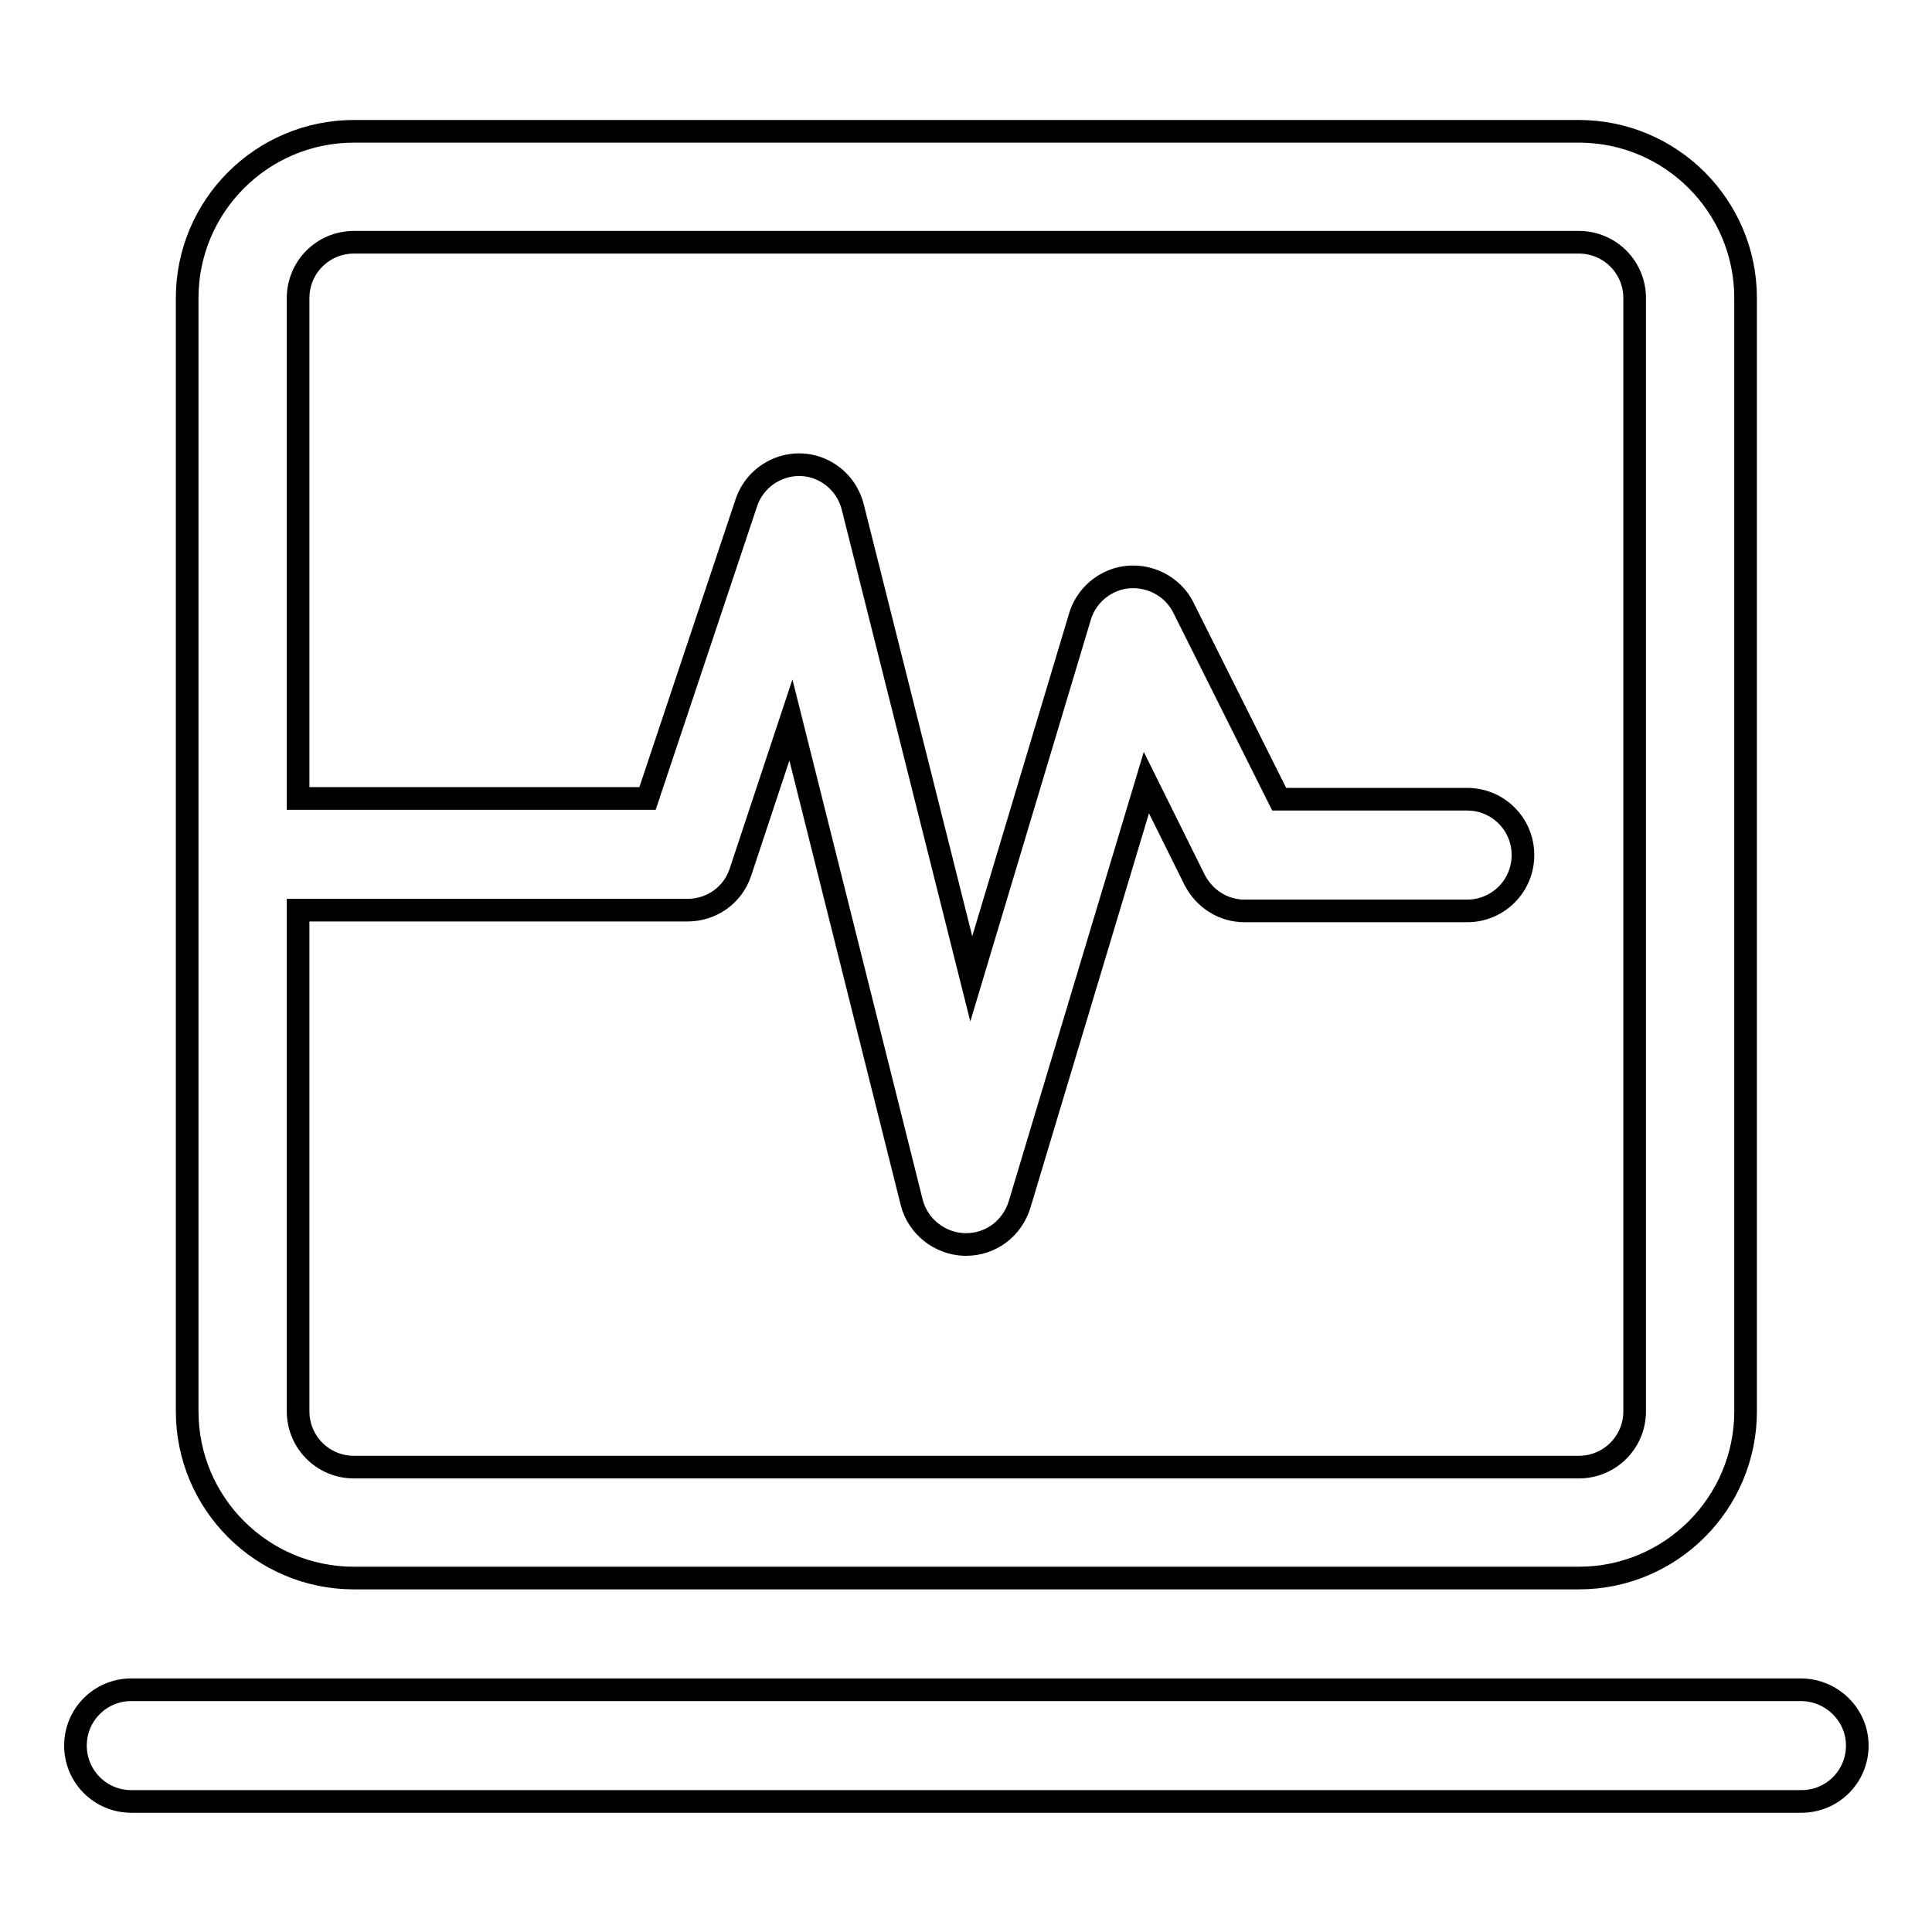 <?xml version="1.0" encoding="utf-8"?>
<!-- Svg Vector Icons : http://www.onlinewebfonts.com/icon -->
<!DOCTYPE svg PUBLIC "-//W3C//DTD SVG 1.1//EN" "http://www.w3.org/Graphics/SVG/1.1/DTD/svg11.dtd">
<svg version="1.1" xmlns="http://www.w3.org/2000/svg" xmlns:xlink="http://www.w3.org/1999/xlink" x="0px" y="0px" viewBox="0 0 256 256" enable-background="new 0 0 256 256" xml:space="preserve">
<g> <path stroke-width="3" fill-opacity="0" stroke="#000000"  d="M238.6,223.9H17.4c-4.1,0-7.4,3.3-7.4,7.4s3.3,7.4,7.4,7.4h221.3c4.1,0,7.4-3.3,7.4-7.4 S242.7,223.9,238.6,223.9z M46.9,209.1h162.3c12.2,0,22.1-9.9,22.1-22.1V39.5c0-12.2-9.9-22.1-22.1-22.1H46.9 c-12.2,0-22.1,9.9-22.1,22.1V187C24.8,199.2,34.7,209.1,46.9,209.1z M39.5,39.5c0-4.1,3.3-7.4,7.4-7.4h162.3c4.1,0,7.4,3.3,7.4,7.4 V187c0,4.1-3.3,7.4-7.4,7.4H46.9c-4.1,0-7.4-3.3-7.4-7.4v-66.4h51.6c3.2,0,6-2,7-5l6.7-20.2l16,63.9c0.8,3.2,3.7,5.5,7,5.6h0.2 c3.3,0,6.1-2.1,7.1-5.3l16.8-55.9l6.4,12.9c1.3,2.5,3.8,4.1,6.6,4.1h29.5c4.1,0,7.4-3.3,7.4-7.4s-3.3-7.4-7.4-7.4h-24.9l-12.7-25.4 c-1.8-3.6-6.3-5.1-9.9-3.3c-1.8,0.9-3.2,2.5-3.8,4.5l-14.4,48L113,67.2c-1-4-5-6.4-8.9-5.4c-2.4,0.6-4.4,2.4-5.2,4.8l-13.1,39.2 H39.5V39.5z"/></g>
</svg>